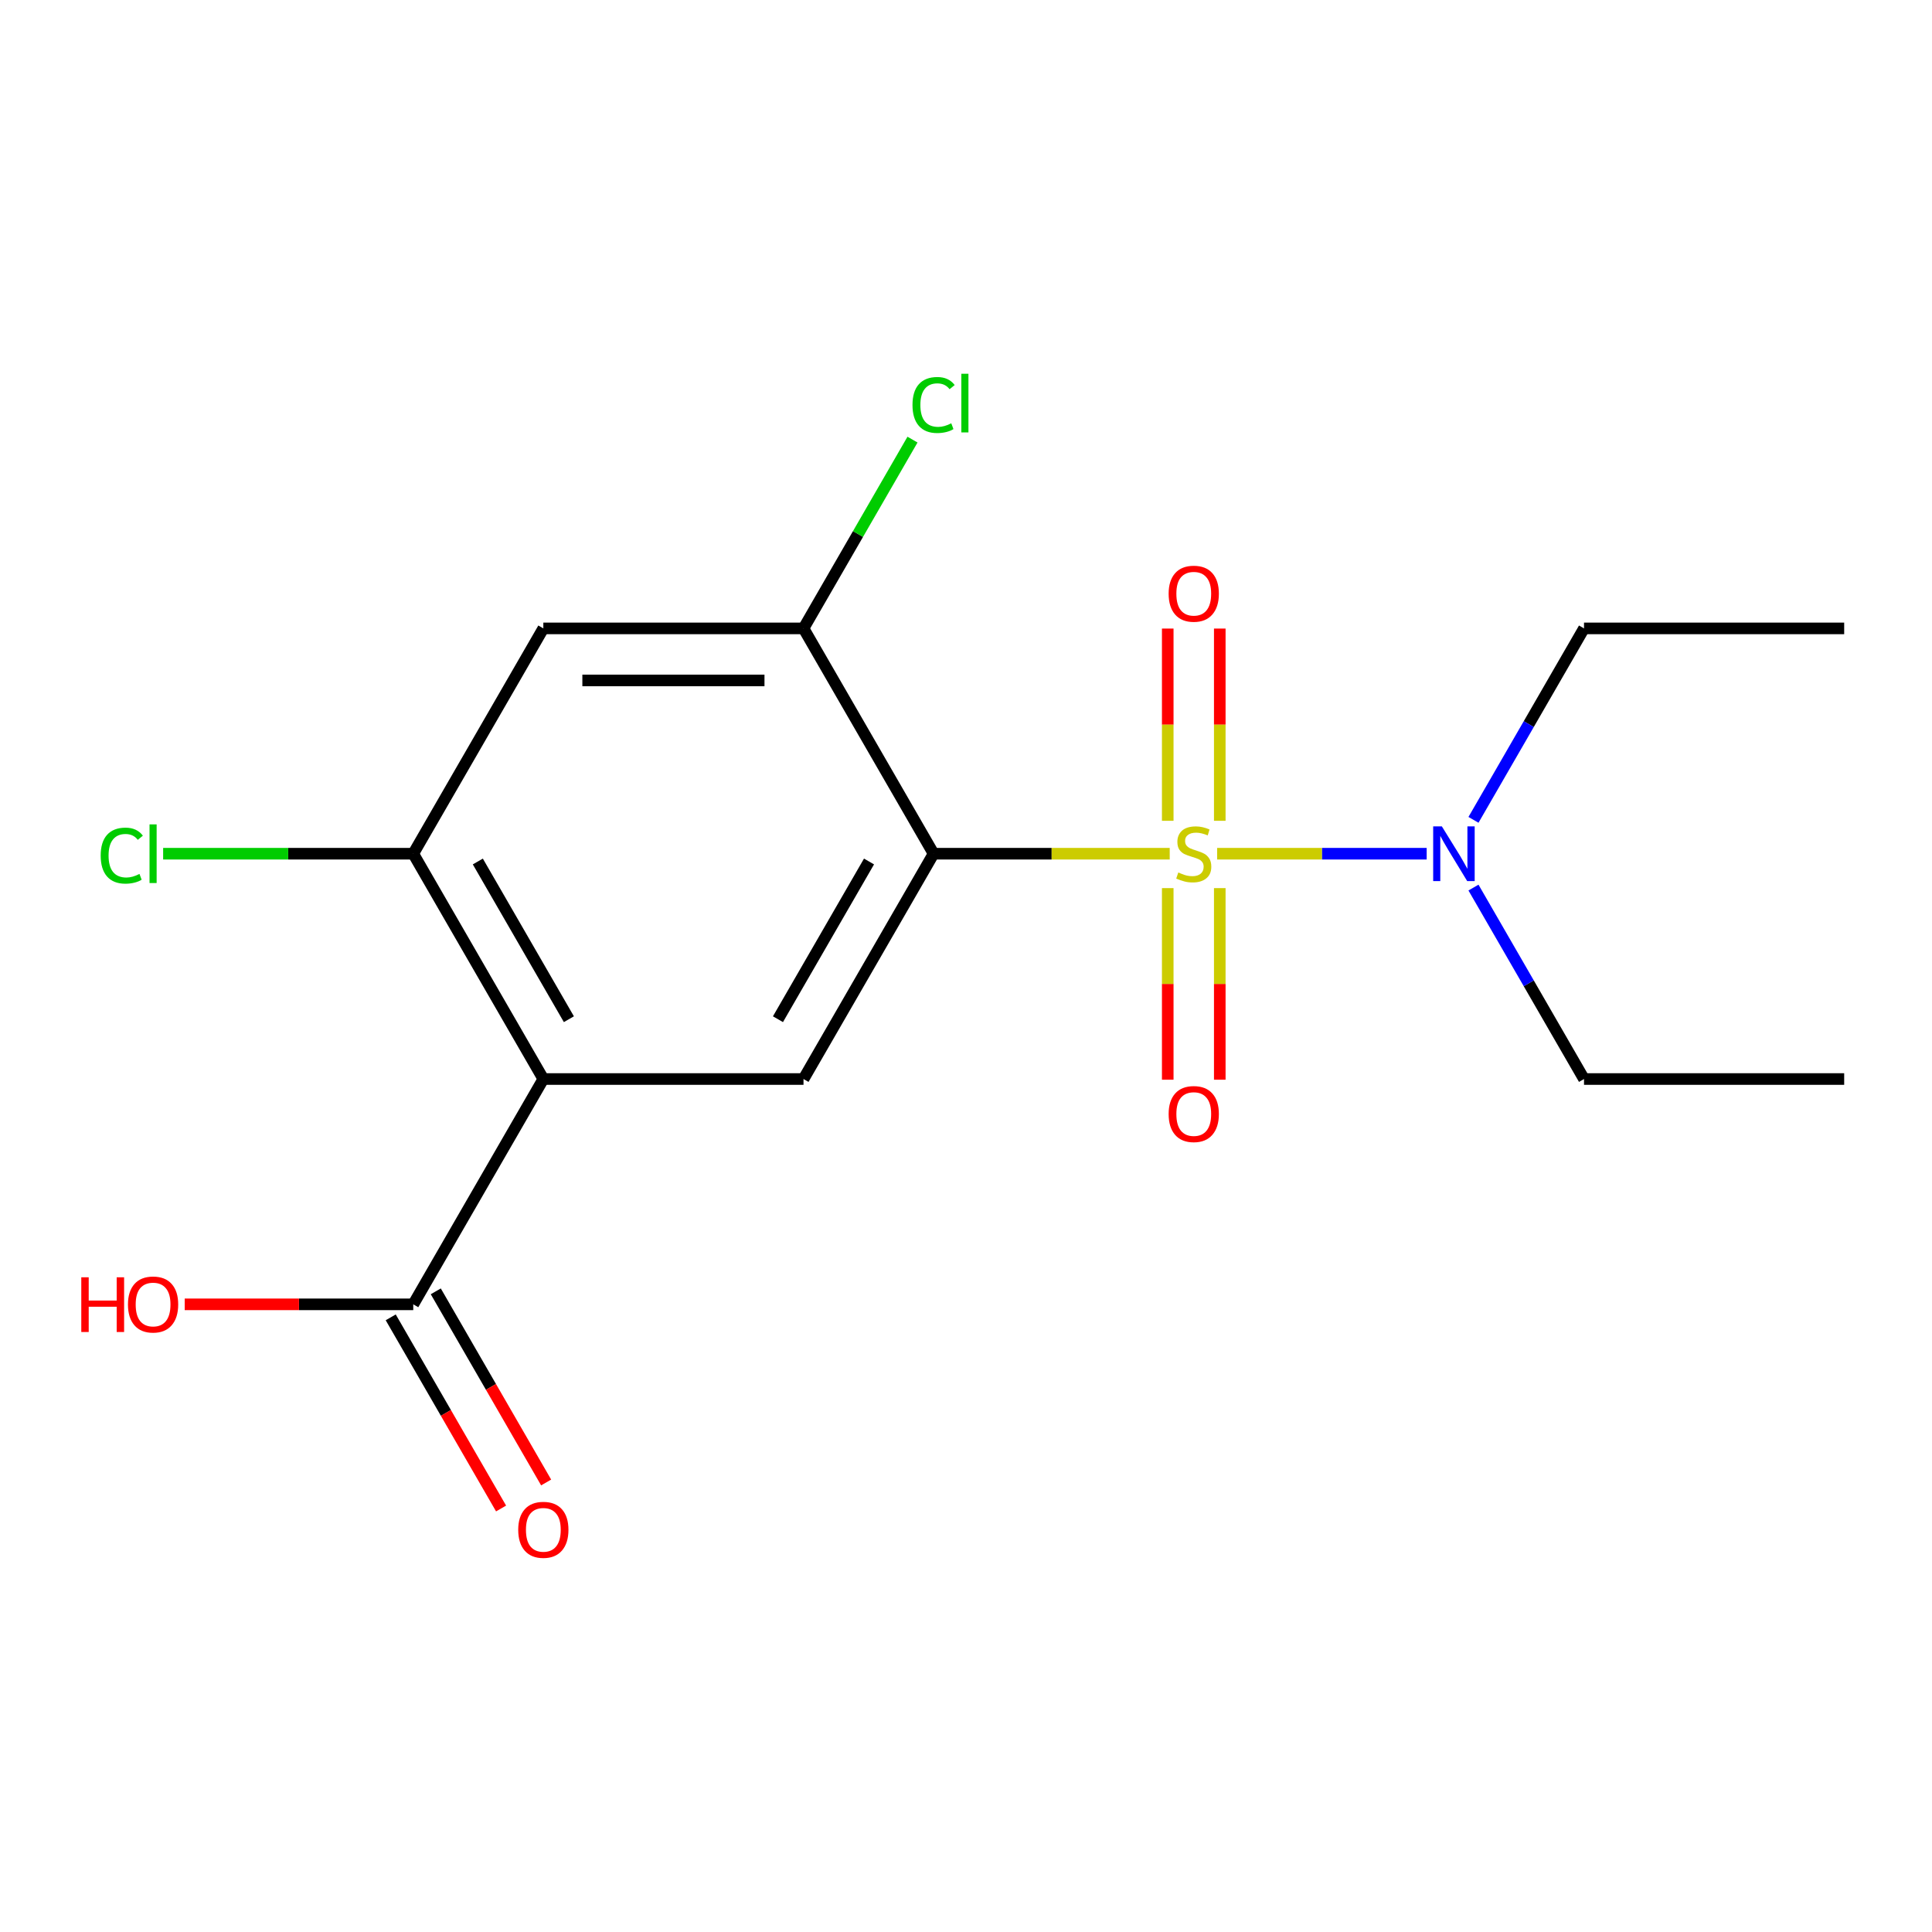 <?xml version='1.0' encoding='iso-8859-1'?>
<svg version='1.1' baseProfile='full'
              xmlns='http://www.w3.org/2000/svg'
                      xmlns:rdkit='http://www.rdkit.org/xml'
                      xmlns:xlink='http://www.w3.org/1999/xlink'
                  xml:space='preserve'
width='1000px' height='1000px' viewBox='0 0 1000 1000'>
<!-- END OF HEADER -->
<rect style='opacity:1.0;fill:#FFFFFF;stroke:none' width='1000' height='1000' x='0' y='0'> </rect>
<path class='bond-17' d='M 954.545,325.258 L 819.882,325.258' style='fill:none;fill-rule:evenodd;stroke:#000000;stroke-width:6px;stroke-linecap:butt;stroke-linejoin:miter;stroke-opacity:1' />
<path class='bond-0' d='M 483.224,441.88 L 544.333,441.88' style='fill:none;fill-rule:evenodd;stroke:#000000;stroke-width:6px;stroke-linecap:butt;stroke-linejoin:miter;stroke-opacity:1' />
<path class='bond-0' d='M 544.333,441.88 L 605.441,441.88' style='fill:none;fill-rule:evenodd;stroke:#CCCC00;stroke-width:6px;stroke-linecap:butt;stroke-linejoin:miter;stroke-opacity:1' />
<path class='bond-2' d='M 483.224,441.88 L 415.893,558.502' style='fill:none;fill-rule:evenodd;stroke:#000000;stroke-width:6px;stroke-linecap:butt;stroke-linejoin:miter;stroke-opacity:1' />
<path class='bond-2' d='M 449.8,445.907 L 402.668,527.542' style='fill:none;fill-rule:evenodd;stroke:#000000;stroke-width:6px;stroke-linecap:butt;stroke-linejoin:miter;stroke-opacity:1' />
<path class='bond-3' d='M 483.224,441.88 L 415.893,325.258' style='fill:none;fill-rule:evenodd;stroke:#000000;stroke-width:6px;stroke-linecap:butt;stroke-linejoin:miter;stroke-opacity:1' />
<path class='bond-1' d='M 281.229,558.502 L 415.893,558.502' style='fill:none;fill-rule:evenodd;stroke:#000000;stroke-width:6px;stroke-linecap:butt;stroke-linejoin:miter;stroke-opacity:1' />
<path class='bond-5' d='M 281.229,558.502 L 213.898,675.124' style='fill:none;fill-rule:evenodd;stroke:#000000;stroke-width:6px;stroke-linecap:butt;stroke-linejoin:miter;stroke-opacity:1' />
<path class='bond-18' d='M 281.229,558.502 L 213.898,441.88' style='fill:none;fill-rule:evenodd;stroke:#000000;stroke-width:6px;stroke-linecap:butt;stroke-linejoin:miter;stroke-opacity:1' />
<path class='bond-18' d='M 294.454,527.542 L 247.322,445.907' style='fill:none;fill-rule:evenodd;stroke:#000000;stroke-width:6px;stroke-linecap:butt;stroke-linejoin:miter;stroke-opacity:1' />
<path class='bond-6' d='M 415.893,325.258 L 281.229,325.258' style='fill:none;fill-rule:evenodd;stroke:#000000;stroke-width:6px;stroke-linecap:butt;stroke-linejoin:miter;stroke-opacity:1' />
<path class='bond-6' d='M 395.693,352.191 L 301.429,352.191' style='fill:none;fill-rule:evenodd;stroke:#000000;stroke-width:6px;stroke-linecap:butt;stroke-linejoin:miter;stroke-opacity:1' />
<path class='bond-11' d='M 415.893,325.258 L 444.101,276.401' style='fill:none;fill-rule:evenodd;stroke:#000000;stroke-width:6px;stroke-linecap:butt;stroke-linejoin:miter;stroke-opacity:1' />
<path class='bond-11' d='M 444.101,276.401 L 472.309,227.543' style='fill:none;fill-rule:evenodd;stroke:#00CC00;stroke-width:6px;stroke-linecap:butt;stroke-linejoin:miter;stroke-opacity:1' />
<path class='bond-4' d='M 213.898,441.88 L 281.229,325.258' style='fill:none;fill-rule:evenodd;stroke:#000000;stroke-width:6px;stroke-linecap:butt;stroke-linejoin:miter;stroke-opacity:1' />
<path class='bond-12' d='M 213.898,441.88 L 149.17,441.88' style='fill:none;fill-rule:evenodd;stroke:#000000;stroke-width:6px;stroke-linecap:butt;stroke-linejoin:miter;stroke-opacity:1' />
<path class='bond-12' d='M 149.17,441.88 L 84.441,441.88' style='fill:none;fill-rule:evenodd;stroke:#00CC00;stroke-width:6px;stroke-linecap:butt;stroke-linejoin:miter;stroke-opacity:1' />
<path class='bond-10' d='M 202.236,681.857 L 230.796,731.324' style='fill:none;fill-rule:evenodd;stroke:#000000;stroke-width:6px;stroke-linecap:butt;stroke-linejoin:miter;stroke-opacity:1' />
<path class='bond-10' d='M 230.796,731.324 L 259.356,780.792' style='fill:none;fill-rule:evenodd;stroke:#FF0000;stroke-width:6px;stroke-linecap:butt;stroke-linejoin:miter;stroke-opacity:1' />
<path class='bond-10' d='M 225.56,668.39 L 254.12,717.858' style='fill:none;fill-rule:evenodd;stroke:#000000;stroke-width:6px;stroke-linecap:butt;stroke-linejoin:miter;stroke-opacity:1' />
<path class='bond-10' d='M 254.12,717.858 L 282.68,767.326' style='fill:none;fill-rule:evenodd;stroke:#FF0000;stroke-width:6px;stroke-linecap:butt;stroke-linejoin:miter;stroke-opacity:1' />
<path class='bond-13' d='M 213.898,675.124 L 154.75,675.124' style='fill:none;fill-rule:evenodd;stroke:#000000;stroke-width:6px;stroke-linecap:butt;stroke-linejoin:miter;stroke-opacity:1' />
<path class='bond-13' d='M 154.75,675.124 L 95.601,675.124' style='fill:none;fill-rule:evenodd;stroke:#FF0000;stroke-width:6px;stroke-linecap:butt;stroke-linejoin:miter;stroke-opacity:1' />
<path class='bond-16' d='M 954.545,558.502 L 819.882,558.502' style='fill:none;fill-rule:evenodd;stroke:#000000;stroke-width:6px;stroke-linecap:butt;stroke-linejoin:miter;stroke-opacity:1' />
<path class='bond-15' d='M 819.882,325.258 L 791.276,374.806' style='fill:none;fill-rule:evenodd;stroke:#000000;stroke-width:6px;stroke-linecap:butt;stroke-linejoin:miter;stroke-opacity:1' />
<path class='bond-15' d='M 791.276,374.806 L 762.67,424.353' style='fill:none;fill-rule:evenodd;stroke:#0000FF;stroke-width:6px;stroke-linecap:butt;stroke-linejoin:miter;stroke-opacity:1' />
<path class='bond-14' d='M 819.882,558.502 L 791.276,508.954' style='fill:none;fill-rule:evenodd;stroke:#000000;stroke-width:6px;stroke-linecap:butt;stroke-linejoin:miter;stroke-opacity:1' />
<path class='bond-14' d='M 791.276,508.954 L 762.67,459.407' style='fill:none;fill-rule:evenodd;stroke:#0000FF;stroke-width:6px;stroke-linecap:butt;stroke-linejoin:miter;stroke-opacity:1' />
<path class='bond-9' d='M 631.354,558.857 L 631.354,509.271' style='fill:none;fill-rule:evenodd;stroke:#FF0000;stroke-width:6px;stroke-linecap:butt;stroke-linejoin:miter;stroke-opacity:1' />
<path class='bond-9' d='M 631.354,509.271 L 631.354,459.684' style='fill:none;fill-rule:evenodd;stroke:#CCCC00;stroke-width:6px;stroke-linecap:butt;stroke-linejoin:miter;stroke-opacity:1' />
<path class='bond-9' d='M 604.421,558.857 L 604.421,509.271' style='fill:none;fill-rule:evenodd;stroke:#FF0000;stroke-width:6px;stroke-linecap:butt;stroke-linejoin:miter;stroke-opacity:1' />
<path class='bond-9' d='M 604.421,509.271 L 604.421,459.684' style='fill:none;fill-rule:evenodd;stroke:#CCCC00;stroke-width:6px;stroke-linecap:butt;stroke-linejoin:miter;stroke-opacity:1' />
<path class='bond-8' d='M 604.421,325.343 L 604.421,375.095' style='fill:none;fill-rule:evenodd;stroke:#FF0000;stroke-width:6px;stroke-linecap:butt;stroke-linejoin:miter;stroke-opacity:1' />
<path class='bond-8' d='M 604.421,375.095 L 604.421,424.847' style='fill:none;fill-rule:evenodd;stroke:#CCCC00;stroke-width:6px;stroke-linecap:butt;stroke-linejoin:miter;stroke-opacity:1' />
<path class='bond-8' d='M 631.354,325.343 L 631.354,375.095' style='fill:none;fill-rule:evenodd;stroke:#FF0000;stroke-width:6px;stroke-linecap:butt;stroke-linejoin:miter;stroke-opacity:1' />
<path class='bond-8' d='M 631.354,375.095 L 631.354,424.847' style='fill:none;fill-rule:evenodd;stroke:#CCCC00;stroke-width:6px;stroke-linecap:butt;stroke-linejoin:miter;stroke-opacity:1' />
<path class='bond-7' d='M 738.444,441.88 L 684.213,441.88' style='fill:none;fill-rule:evenodd;stroke:#0000FF;stroke-width:6px;stroke-linecap:butt;stroke-linejoin:miter;stroke-opacity:1' />
<path class='bond-7' d='M 684.213,441.88 L 629.981,441.88' style='fill:none;fill-rule:evenodd;stroke:#CCCC00;stroke-width:6px;stroke-linecap:butt;stroke-linejoin:miter;stroke-opacity:1' />
<path  class='atom-11' d='M 268.229 791.825
Q 268.229 785.025, 271.589 781.225
Q 274.949 777.425, 281.229 777.425
Q 287.509 777.425, 290.869 781.225
Q 294.229 785.025, 294.229 791.825
Q 294.229 798.705, 290.829 802.625
Q 287.429 806.505, 281.229 806.505
Q 274.989 806.505, 271.589 802.625
Q 268.229 798.745, 268.229 791.825
M 281.229 803.305
Q 285.549 803.305, 287.869 800.425
Q 290.229 797.505, 290.229 791.825
Q 290.229 786.265, 287.869 783.465
Q 285.549 780.625, 281.229 780.625
Q 276.909 780.625, 274.549 783.425
Q 272.229 786.225, 272.229 791.825
Q 272.229 797.545, 274.549 800.425
Q 276.909 803.305, 281.229 803.305
' fill='#FF0000'/>
<path  class='atom-12' d='M 472.304 209.617
Q 472.304 202.577, 475.584 198.897
Q 478.904 195.177, 485.184 195.177
Q 491.024 195.177, 494.144 199.297
L 491.504 201.457
Q 489.224 198.457, 485.184 198.457
Q 480.904 198.457, 478.624 201.337
Q 476.384 204.177, 476.384 209.617
Q 476.384 215.217, 478.704 218.097
Q 481.064 220.977, 485.624 220.977
Q 488.744 220.977, 492.384 219.097
L 493.504 222.097
Q 492.024 223.057, 489.784 223.617
Q 487.544 224.177, 485.064 224.177
Q 478.904 224.177, 475.584 220.417
Q 472.304 216.657, 472.304 209.617
' fill='#00CC00'/>
<path  class='atom-12' d='M 497.584 193.457
L 501.264 193.457
L 501.264 223.817
L 497.584 223.817
L 497.584 193.457
' fill='#00CC00'/>
<path  class='atom-13' d='M 52.115 442.86
Q 52.115 435.82, 55.395 432.14
Q 58.715 428.42, 64.995 428.42
Q 70.835 428.42, 73.955 432.54
L 71.315 434.7
Q 69.035 431.7, 64.995 431.7
Q 60.715 431.7, 58.435 434.58
Q 56.195 437.42, 56.195 442.86
Q 56.195 448.46, 58.515 451.34
Q 60.875 454.22, 65.435 454.22
Q 68.555 454.22, 72.195 452.34
L 73.315 455.34
Q 71.835 456.3, 69.595 456.86
Q 67.355 457.42, 64.875 457.42
Q 58.715 457.42, 55.395 453.66
Q 52.115 449.9, 52.115 442.86
' fill='#00CC00'/>
<path  class='atom-13' d='M 77.395 426.7
L 81.075 426.7
L 81.075 457.06
L 77.395 457.06
L 77.395 426.7
' fill='#00CC00'/>
<path  class='atom-14' d='M 42.075 661.124
L 45.915 661.124
L 45.915 673.164
L 60.395 673.164
L 60.395 661.124
L 64.235 661.124
L 64.235 689.444
L 60.395 689.444
L 60.395 676.364
L 45.915 676.364
L 45.915 689.444
L 42.075 689.444
L 42.075 661.124
' fill='#FF0000'/>
<path  class='atom-14' d='M 66.235 675.204
Q 66.235 668.404, 69.595 664.604
Q 72.955 660.804, 79.235 660.804
Q 85.515 660.804, 88.875 664.604
Q 92.235 668.404, 92.235 675.204
Q 92.235 682.084, 88.835 686.004
Q 85.435 689.884, 79.235 689.884
Q 72.995 689.884, 69.595 686.004
Q 66.235 682.124, 66.235 675.204
M 79.235 686.684
Q 83.555 686.684, 85.875 683.804
Q 88.235 680.884, 88.235 675.204
Q 88.235 669.644, 85.875 666.844
Q 83.555 664.004, 79.235 664.004
Q 74.915 664.004, 72.555 666.804
Q 70.235 669.604, 70.235 675.204
Q 70.235 680.924, 72.555 683.804
Q 74.915 686.684, 79.235 686.684
' fill='#FF0000'/>
<path  class='atom-15' d='M 604.887 576.623
Q 604.887 569.823, 608.247 566.023
Q 611.607 562.223, 617.887 562.223
Q 624.167 562.223, 627.527 566.023
Q 630.887 569.823, 630.887 576.623
Q 630.887 583.503, 627.487 587.423
Q 624.087 591.303, 617.887 591.303
Q 611.647 591.303, 608.247 587.423
Q 604.887 583.543, 604.887 576.623
M 617.887 588.103
Q 622.207 588.103, 624.527 585.223
Q 626.887 582.303, 626.887 576.623
Q 626.887 571.063, 624.527 568.263
Q 622.207 565.423, 617.887 565.423
Q 613.567 565.423, 611.207 568.223
Q 608.887 571.023, 608.887 576.623
Q 608.887 582.343, 611.207 585.223
Q 613.567 588.103, 617.887 588.103
' fill='#FF0000'/>
<path  class='atom-16' d='M 604.887 307.297
Q 604.887 300.497, 608.247 296.697
Q 611.607 292.897, 617.887 292.897
Q 624.167 292.897, 627.527 296.697
Q 630.887 300.497, 630.887 307.297
Q 630.887 314.177, 627.487 318.097
Q 624.087 321.977, 617.887 321.977
Q 611.647 321.977, 608.247 318.097
Q 604.887 314.217, 604.887 307.297
M 617.887 318.777
Q 622.207 318.777, 624.527 315.897
Q 626.887 312.977, 626.887 307.297
Q 626.887 301.737, 624.527 298.937
Q 622.207 296.097, 617.887 296.097
Q 613.567 296.097, 611.207 298.897
Q 608.887 301.697, 608.887 307.297
Q 608.887 313.017, 611.207 315.897
Q 613.567 318.777, 617.887 318.777
' fill='#FF0000'/>
<path  class='atom-17' d='M 746.291 427.72
L 755.571 442.72
Q 756.491 444.2, 757.971 446.88
Q 759.451 449.56, 759.531 449.72
L 759.531 427.72
L 763.291 427.72
L 763.291 456.04
L 759.411 456.04
L 749.451 439.64
Q 748.291 437.72, 747.051 435.52
Q 745.851 433.32, 745.491 432.64
L 745.491 456.04
L 741.811 456.04
L 741.811 427.72
L 746.291 427.72
' fill='#0000FF'/>
<path  class='atom-18' d='M 609.887 451.6
Q 610.207 451.72, 611.527 452.28
Q 612.847 452.84, 614.287 453.2
Q 615.767 453.52, 617.207 453.52
Q 619.887 453.52, 621.447 452.24
Q 623.007 450.92, 623.007 448.64
Q 623.007 447.08, 622.207 446.12
Q 621.447 445.16, 620.247 444.64
Q 619.047 444.12, 617.047 443.52
Q 614.527 442.76, 613.007 442.04
Q 611.527 441.32, 610.447 439.8
Q 609.407 438.28, 609.407 435.72
Q 609.407 432.16, 611.807 429.96
Q 614.247 427.76, 619.047 427.76
Q 622.327 427.76, 626.047 429.32
L 625.127 432.4
Q 621.727 431, 619.167 431
Q 616.407 431, 614.887 432.16
Q 613.367 433.28, 613.407 435.24
Q 613.407 436.76, 614.167 437.68
Q 614.967 438.6, 616.087 439.12
Q 617.247 439.64, 619.167 440.24
Q 621.727 441.04, 623.247 441.84
Q 624.767 442.64, 625.847 444.28
Q 626.967 445.88, 626.967 448.64
Q 626.967 452.56, 624.327 454.68
Q 621.727 456.76, 617.367 456.76
Q 614.847 456.76, 612.927 456.2
Q 611.047 455.68, 608.807 454.76
L 609.887 451.6
' fill='#CCCC00'/>
</svg>
